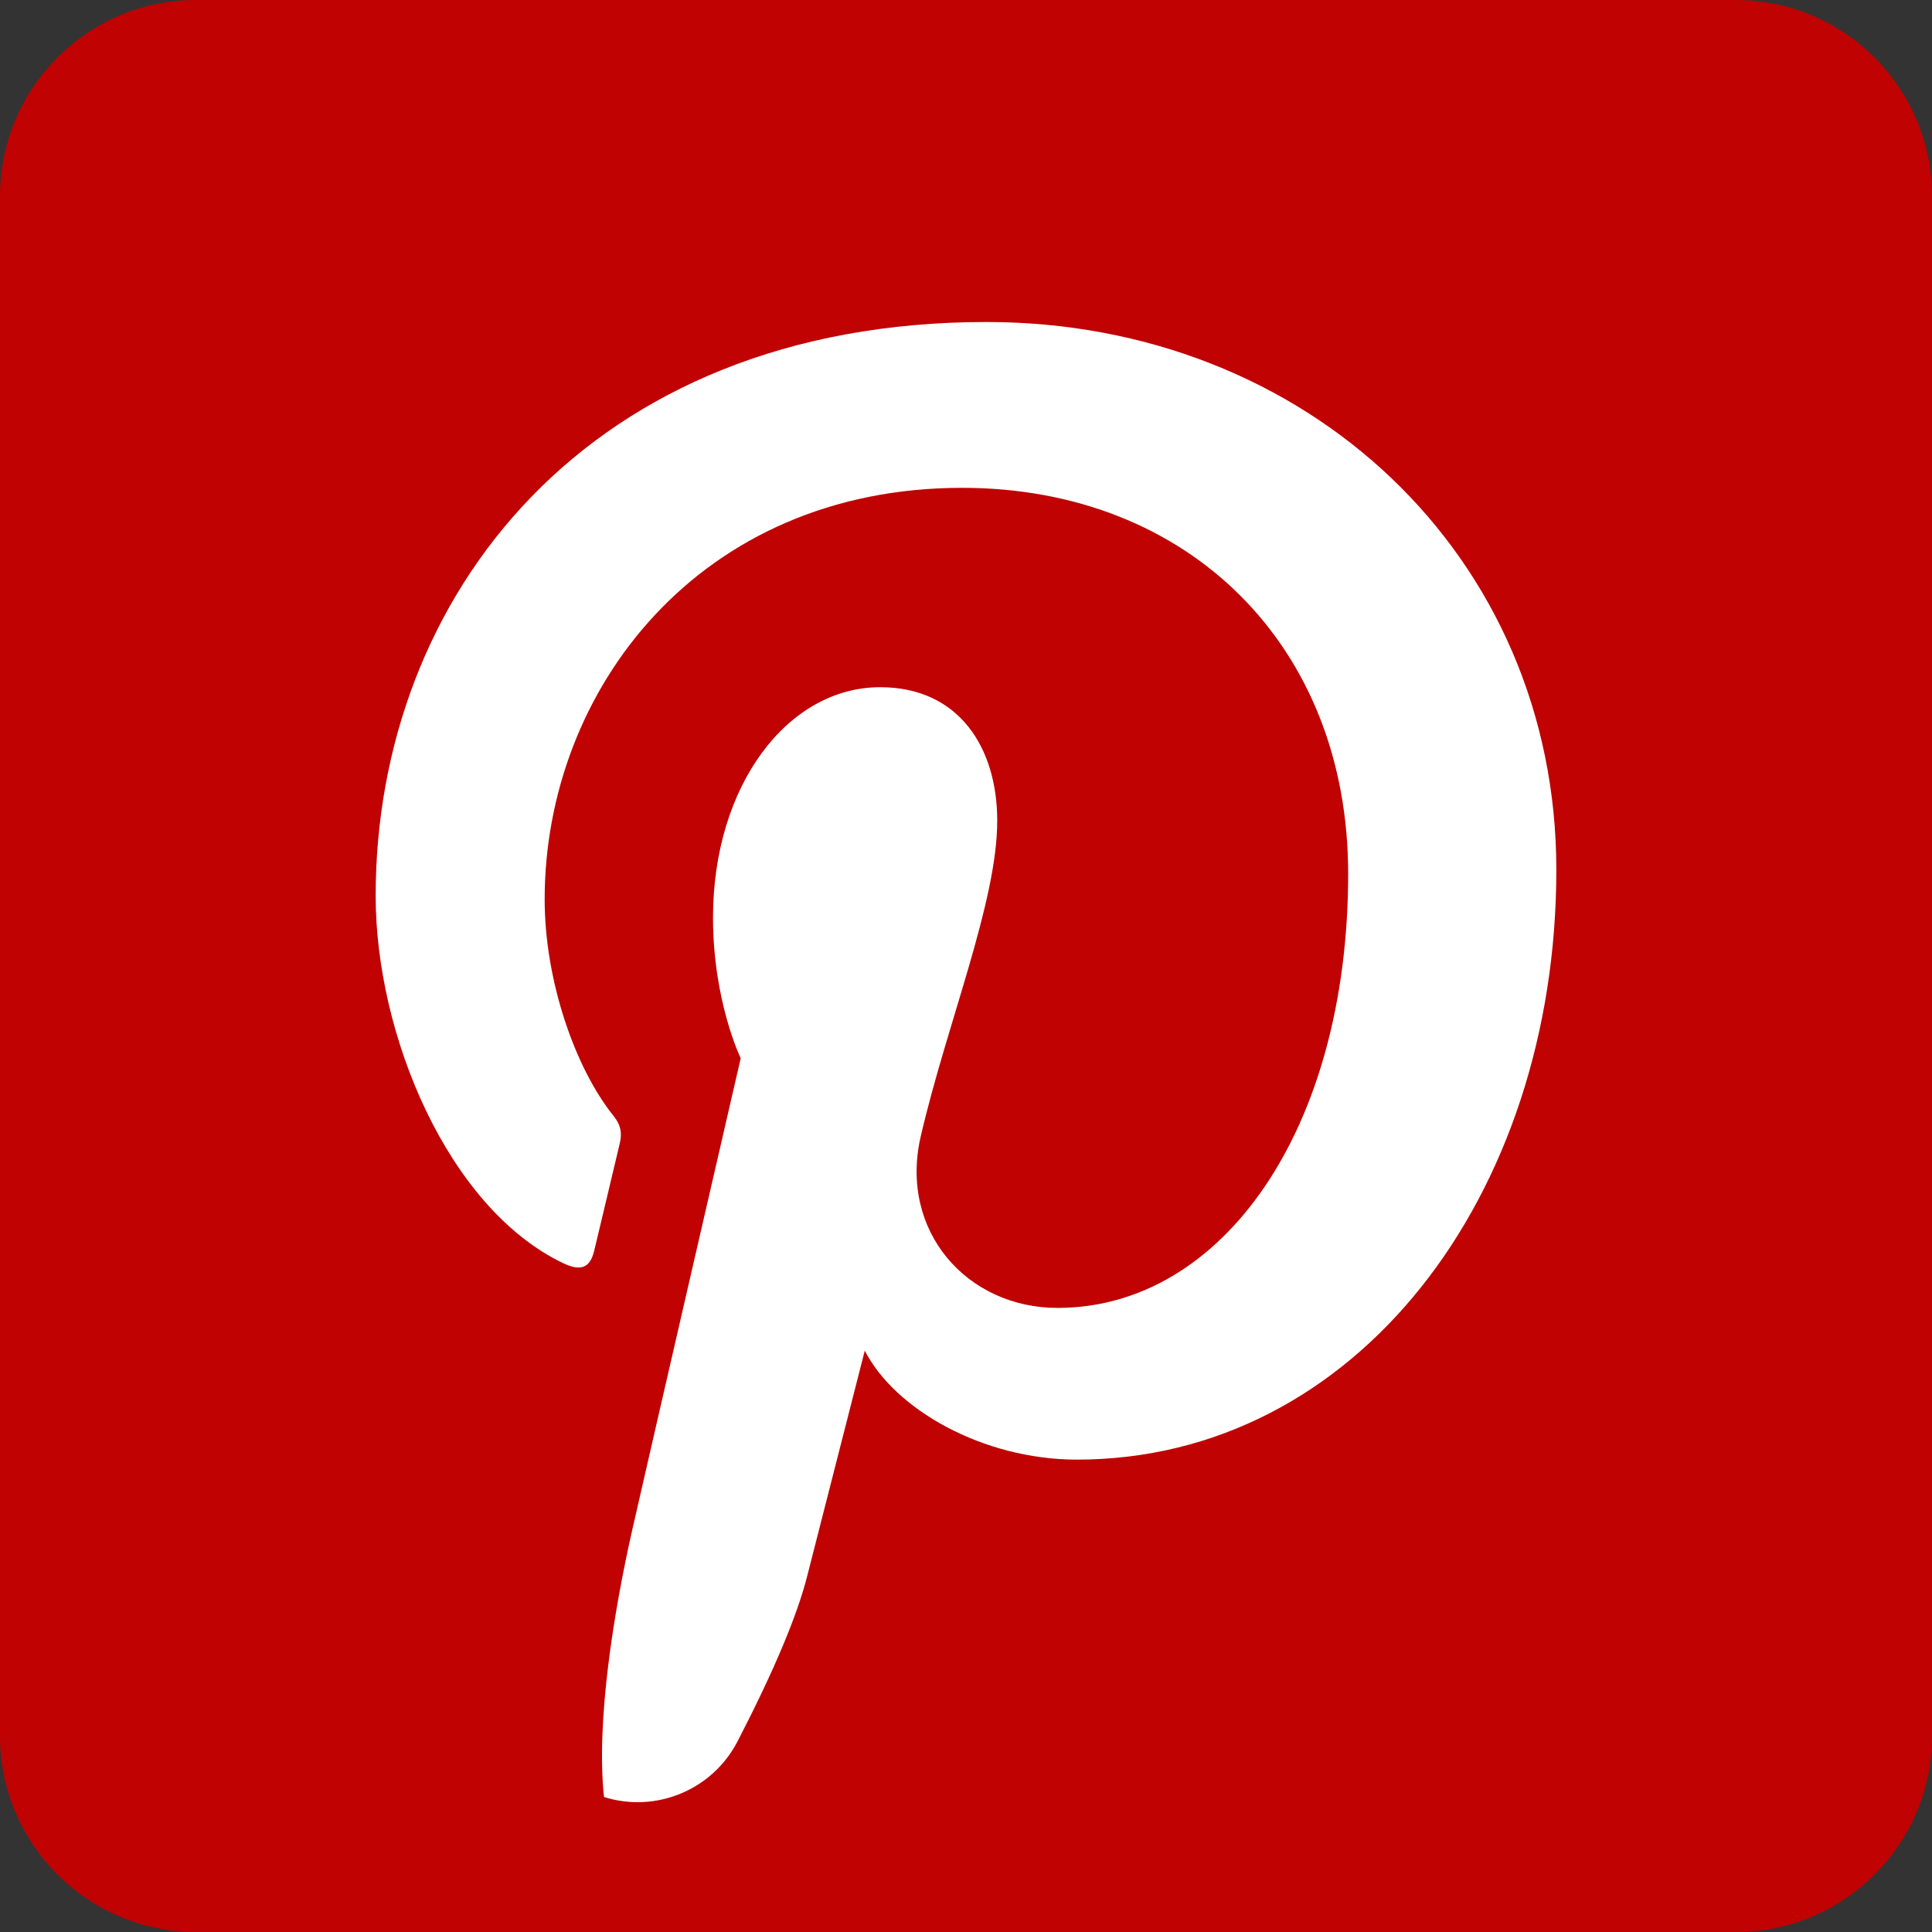 <?xml version="1.0" encoding="UTF-8"?>
<svg width="36px" height="36px" viewBox="0 0 36 36" version="1.1" xmlns="http://www.w3.org/2000/svg" xmlns:xlink="http://www.w3.org/1999/xlink">
    <rect x="0" y="0" width="36" height="36" fill="#333333" stroke="none"/>
    <title>编组 6</title>
    <g id="设计" stroke="none" stroke-width="1" fill="none" fill-rule="evenodd">
        <g id="5.0-Contact" transform="translate(-1403, -1058)" fill-rule="nonzero">
            <g id="编组-6" transform="translate(1403, 1058)">
                <path d="M32.345,3.55271368e-15 L3.655,3.55271368e-15 C1.637,3.47948295e-15 2.86138548e-15,1.637 3.55271368e-15,3.655 L3.55271368e-15,32.345 C6.94207839e-15,34.363 1.637,36 3.655,36 L32.345,36 C34.363,36 36,34.363 36,32.345 L36,3.655 C36,1.637 34.363,6.32398092e-15 32.345,3.55271368e-15 Z" id="路径" fill="#C00202"></path>
                <path d="M16.114,25.167 C16.114,25.167 15.251,28.541 15.041,29.367 C14.851,30.115 14.418,31.142 13.743,32.448 C13.275,33.352 12.226,33.789 11.255,33.485 L11.255,33.485 L11.255,33.485 C11.104,32.087 11.436,30.03 11.782,28.503 C12.095,27.124 13.802,19.719 13.802,19.719 C13.802,19.719 13.286,18.661 13.286,17.096 C13.286,14.639 14.675,12.805 16.402,12.805 C17.872,12.805 18.582,13.937 18.582,15.294 C18.582,16.81 17.642,19.077 17.156,21.177 C16.75,22.937 18.016,24.371 19.706,24.371 C22.768,24.371 25.121,21.059 25.121,16.279 C25.121,12.048 22.158,9.09 17.927,9.09 C13.026,9.09 10.149,12.862 10.149,16.758 C10.149,18.277 10.719,19.906 11.431,20.791 C11.572,20.965 11.592,21.119 11.55,21.298 C11.42,21.857 11.13,23.057 11.073,23.302 C10.997,23.626 10.823,23.694 10.497,23.539 C8.346,22.512 7,19.284 7,16.693 C7,11.119 10.948,6 18.381,6 C24.356,6 29,10.368 29,16.206 C29,22.296 25.257,27.198 20.063,27.198 C18.317,27.195 16.676,26.266 16.114,25.167 Z" id="路径" fill="#FFFFFF"></path>
            </g>
        </g>
    </g>
</svg>